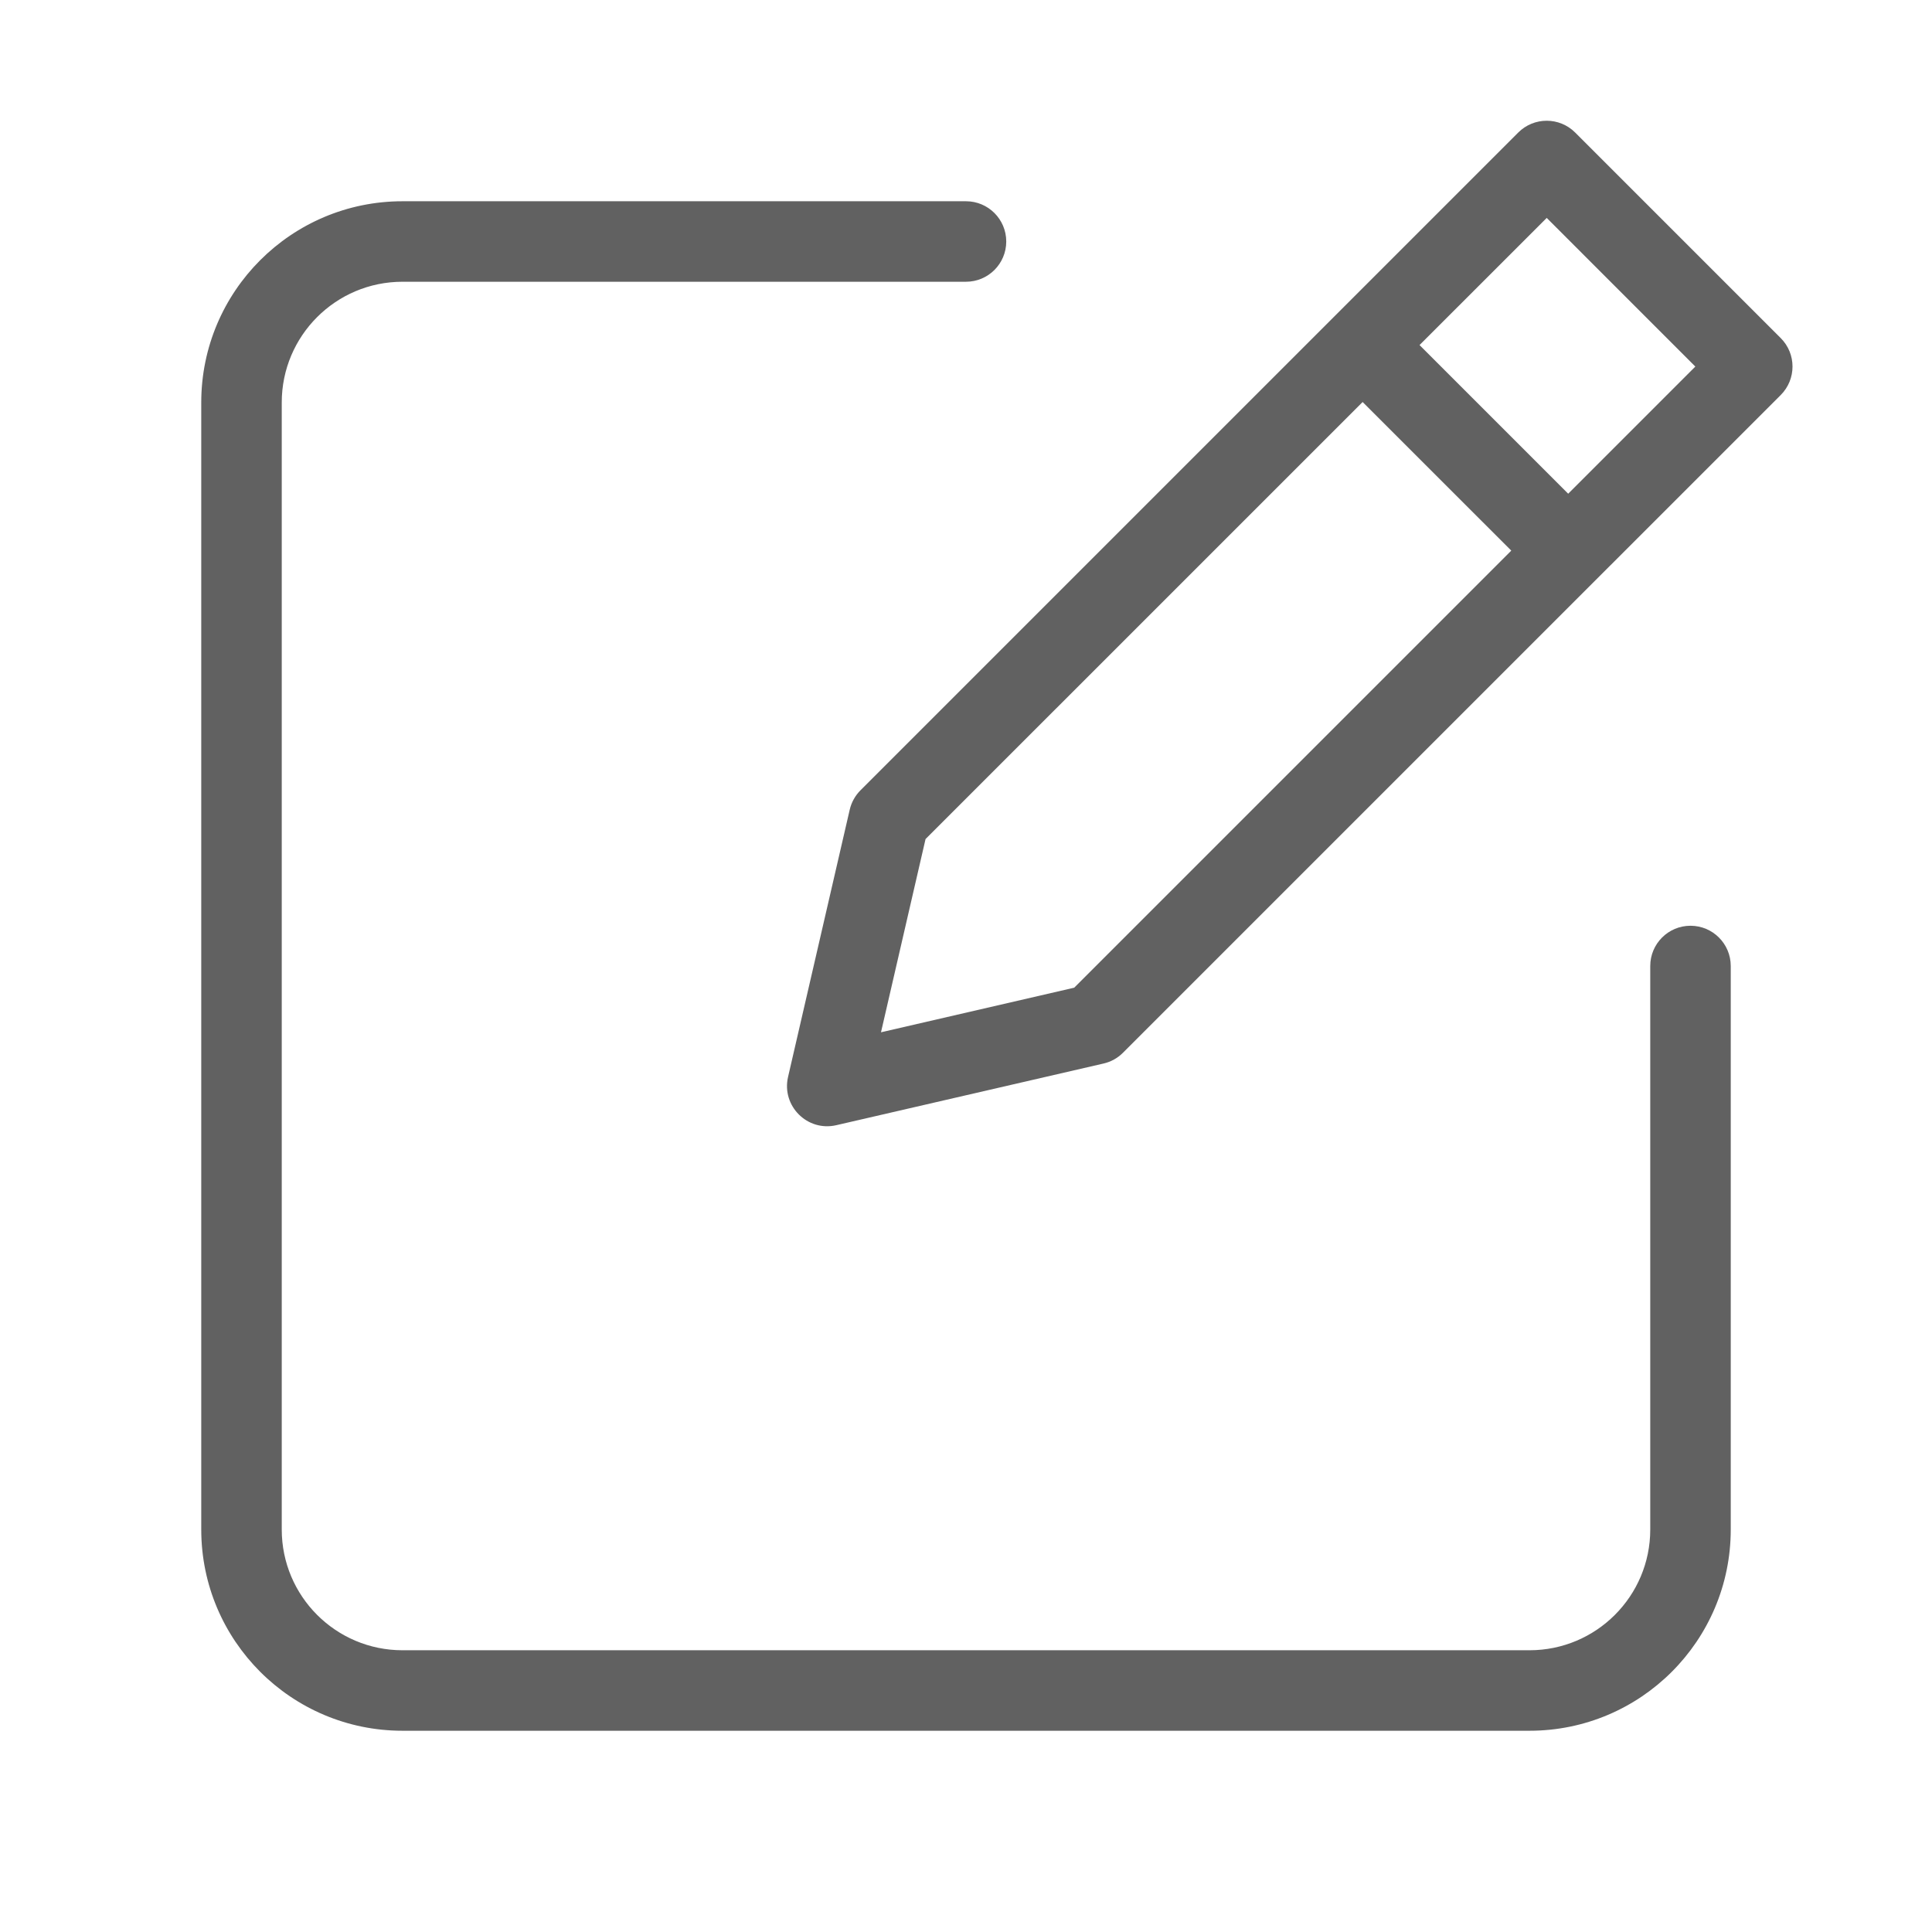 <?xml version="1.0" encoding="UTF-8"?>
<svg xmlns="http://www.w3.org/2000/svg" xmlns:xlink="http://www.w3.org/1999/xlink" width="48px" height="48px" viewBox="0 0 48 48" version="1.1">
  <title>ic_papier-mit-stift_48</title>
  <g id="Icons" stroke="none" stroke-width="1" fill="none" fill-rule="evenodd" fill-opacity="0.62">
    <g id="Papier-mit-Stift-/-48" fill="#000000">
      <path d="M35.268,8.573 L38.961,12.266 L42.12,9.107 L38.428,5.414 L35.268,8.573 L35.268,8.573 Z M33.854,9.988 L22.995,20.846 L21.888,25.647 L26.688,24.539 L37.547,13.68 L33.854,9.988 L33.854,9.988 Z M27.417,26.423 L20.778,27.955 C20.058,28.122 19.413,27.476 19.579,26.756 L21.111,20.117 C21.153,19.935 21.246,19.767 21.378,19.635 L37.72,3.293 C38.111,2.902 38.744,2.902 39.135,3.293 L44.242,8.4 C44.632,8.79 44.632,9.423 44.242,9.814 L27.899,26.156 C27.767,26.289 27.6,26.381 27.417,26.423 Z M41,24 C41,23.448 41.448,23 42,23 C42.552,23 43,23.448 43,24 L43,38 C43,40.761 40.761,43 38,43 L10,43 C7.239,43 5,40.761 5,38 L5,10 C5,7.239 7.239,5 10,5 L24,5 C24.552,5 25,5.448 25,6 C25,6.552 24.552,7 24,7 L10,7 C8.343,7 7,8.343 7,10 L7,38 C7,39.657 8.343,41 10,41 L38,41 C39.657,41 41,39.657 41,38 L41,24 Z" id="Shape"></path>
    </g>
  </g>
</svg>
